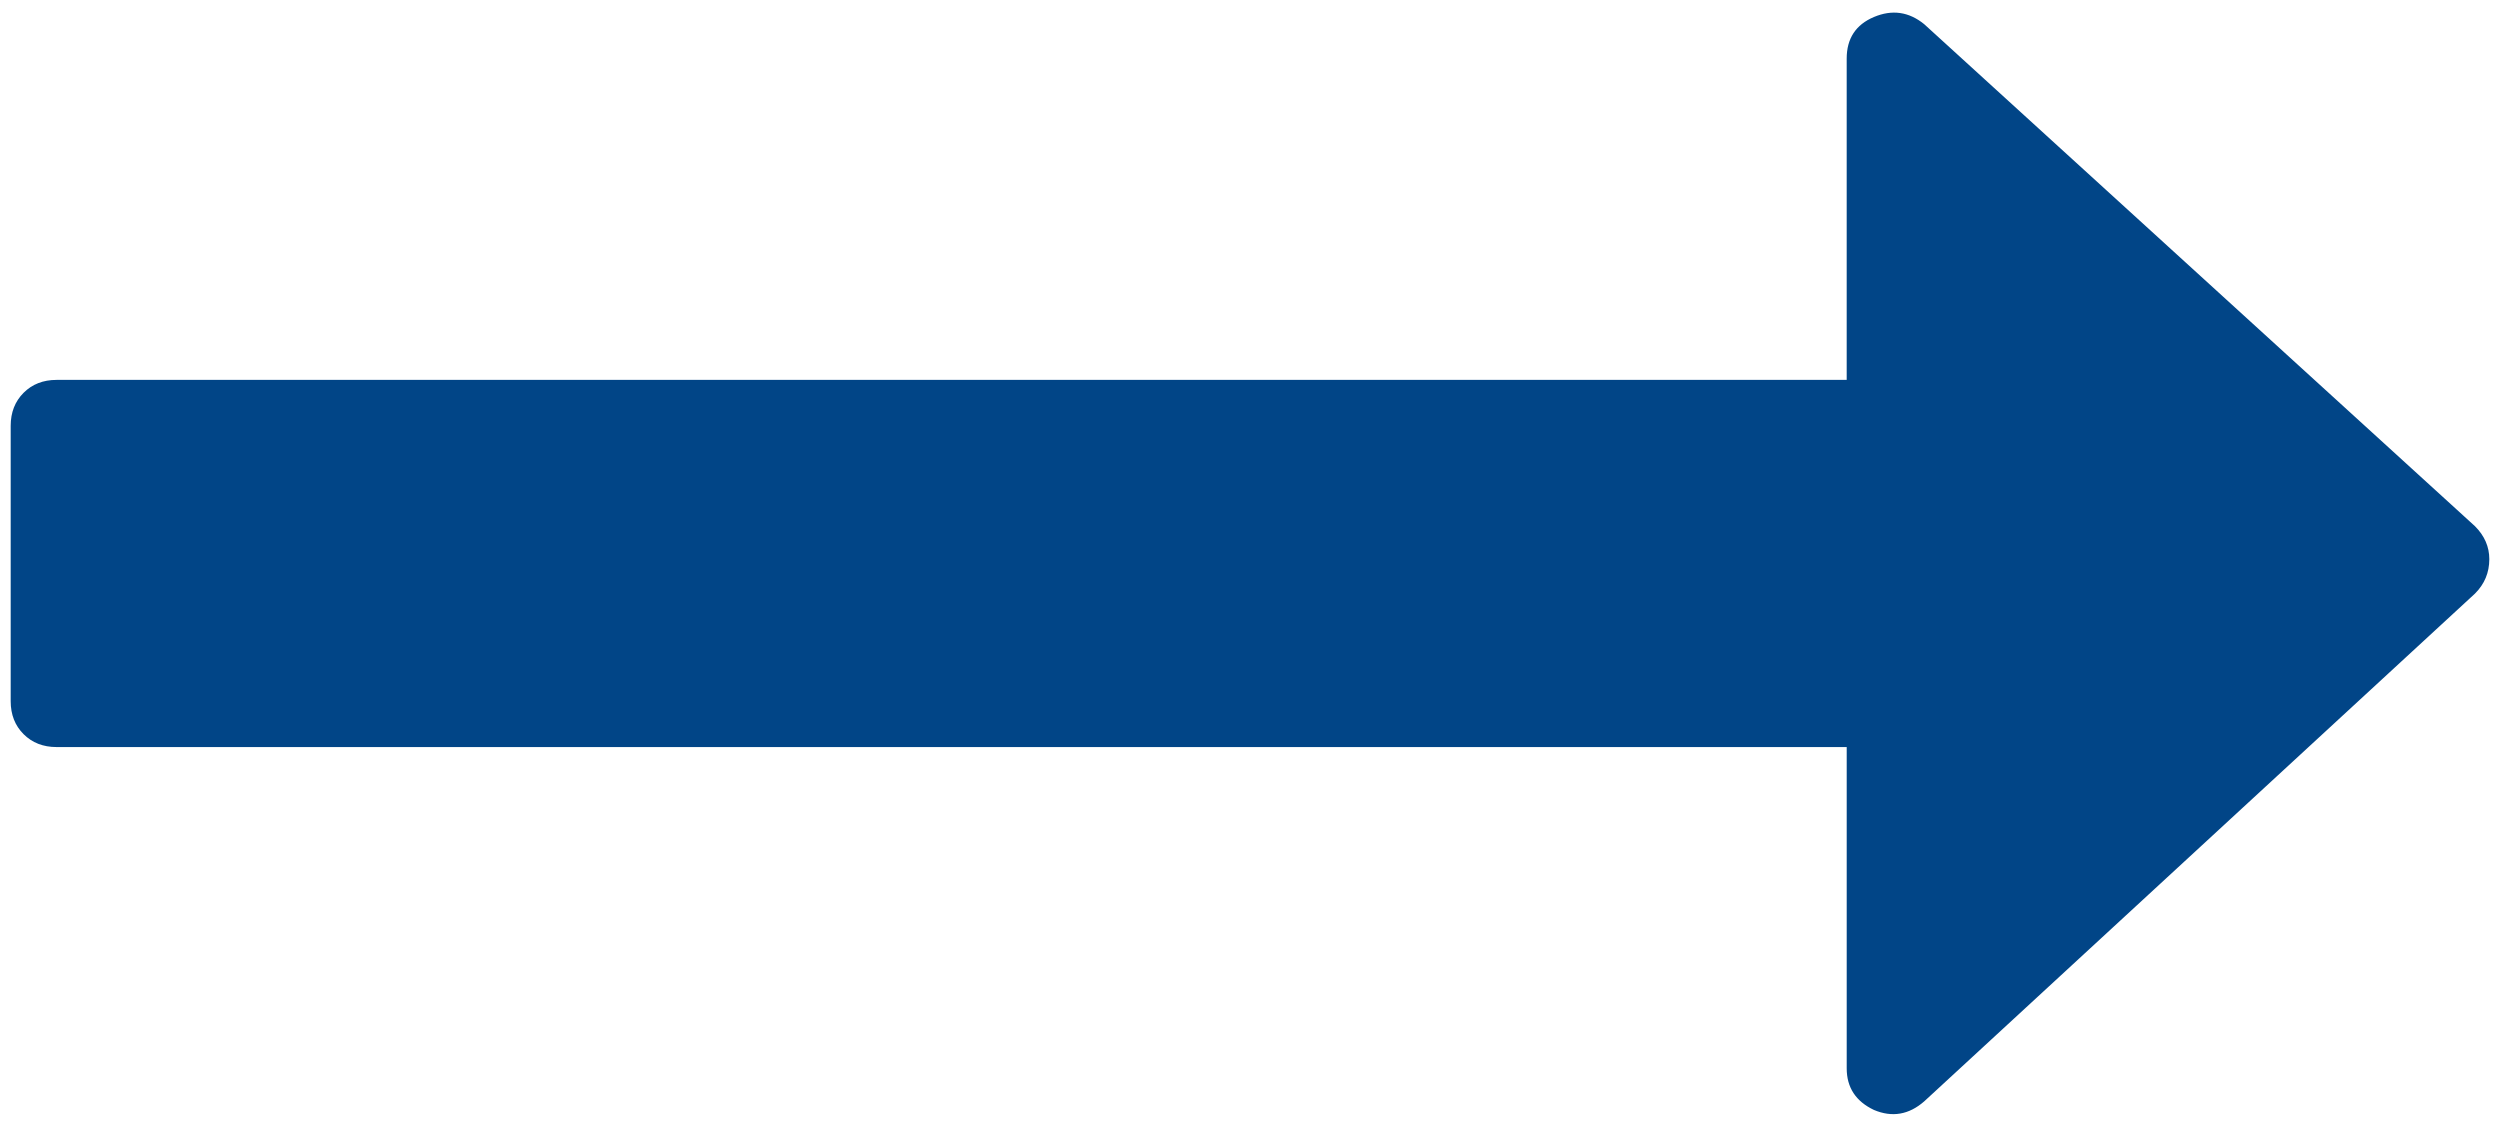 <svg xmlns="http://www.w3.org/2000/svg" width="142" height="64" viewBox="0 0 142 64">
  <path fill="#014587" fill-rule="evenodd" d="M139.578,28.888 L108.293,0.372 C107.423,-0.334 106.473,-0.47 105.441,-0.035 C104.409,0.4 103.892,1.187 103.892,2.328 L103.892,20.578 L2.214,20.578 C1.453,20.578 0.828,20.822 0.34,21.311 C-0.148,21.8 -0.393,22.425 -0.393,23.185 L-0.393,38.828 C-0.393,39.588 -0.149,40.213 0.34,40.701 C0.829,41.189 1.454,41.433 2.214,41.433 L103.893,41.433 L103.893,59.683 C103.893,60.771 104.411,61.558 105.442,62.046 C106.475,62.482 107.425,62.317 108.295,61.558 L139.58,32.715 C140.123,32.172 140.393,31.521 140.393,30.76 C140.393,30.055 140.121,29.431 139.578,28.888 L139.578,28.888 Z" transform="translate(1 1)"/>
</svg>
